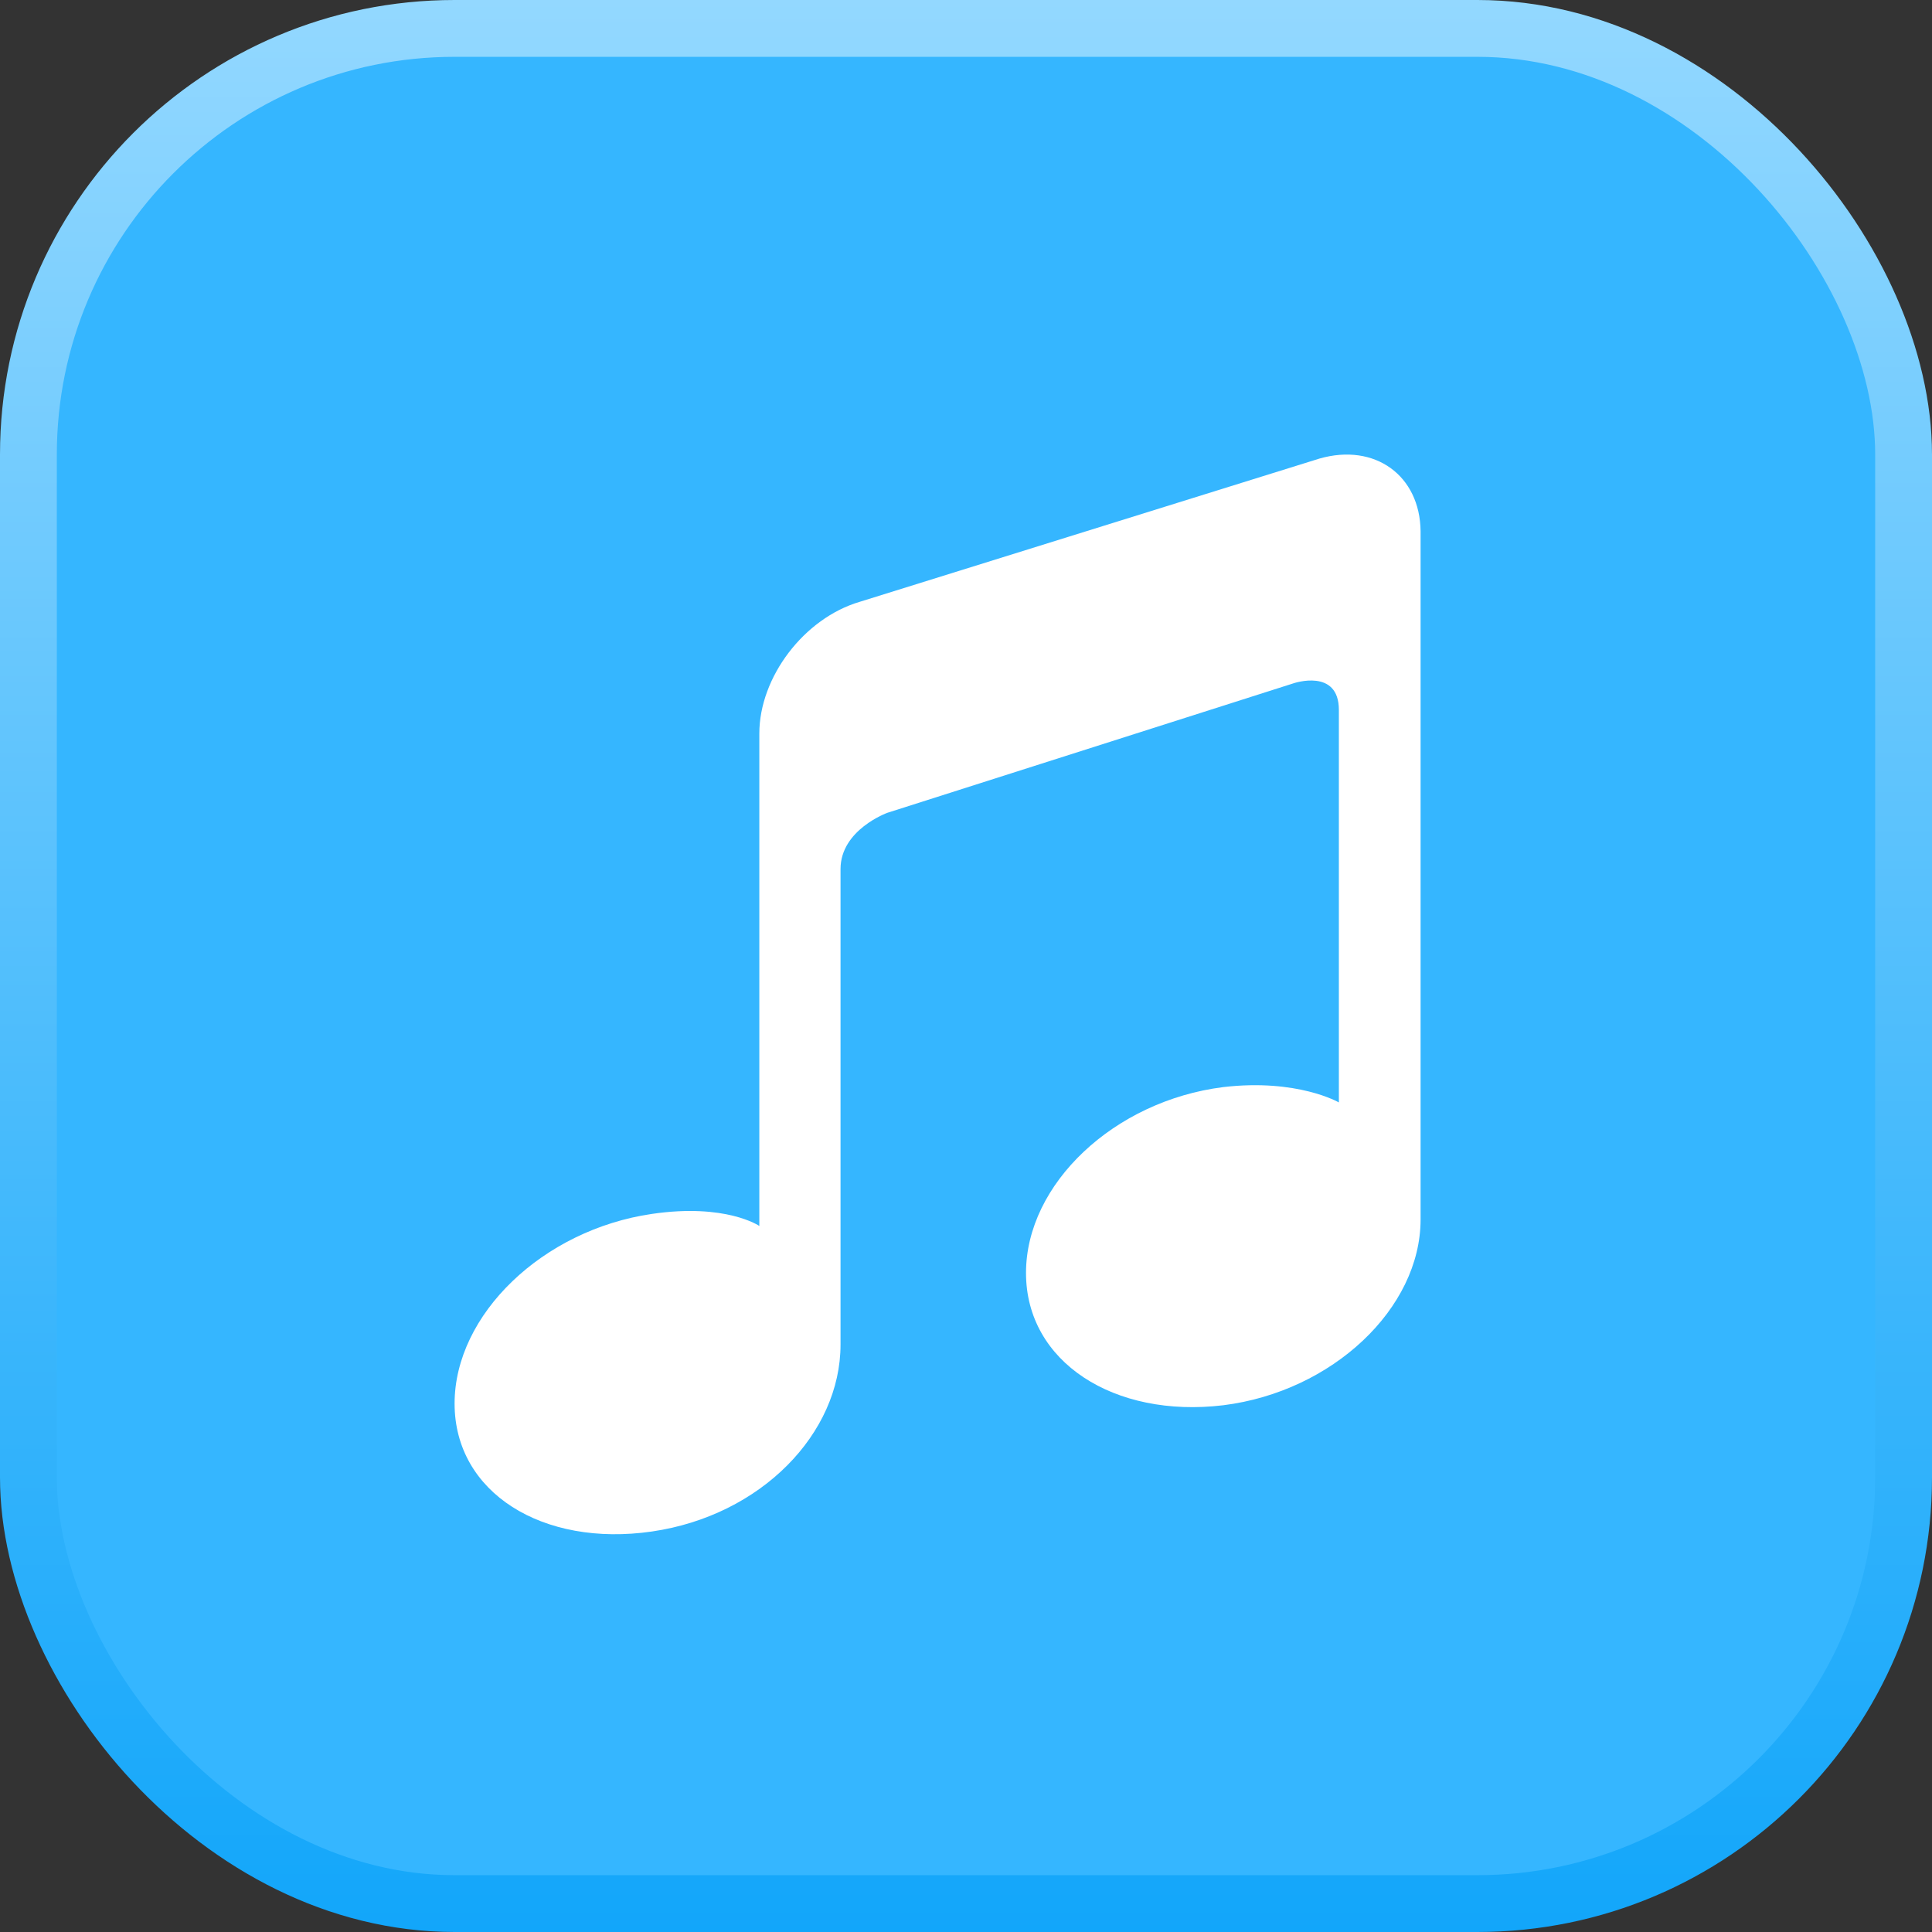 <svg width="34" height="34" fill="none" xmlns="http://www.w3.org/2000/svg"><rect width="100%" height="100%" fill="#333333" stroke="none"/><rect x=".5" y=".5" width="33" height="33" rx="7.5" fill="#35B6FF" stroke="url(#a)"/><path d="m23.221 8.07-8.088 2.52c-.984.289-1.77 1.328-1.77 2.319v8.666s-.586-.404-1.891-.212C9.552 21.643 8 23.133 8 24.701s1.551 2.53 3.472 2.251c1.92-.279 3.32-1.722 3.32-3.29v-8.368c0-.693.824-.99.824-.99l7.151-2.28s.795-.27.795.47v6.907s-.728-.423-2.034-.27c-1.92.241-3.472 1.703-3.472 3.271 0 1.568 1.552 2.559 3.472 2.328 1.92-.24 3.472-1.703 3.472-3.27V9.35c-.01-.982-.804-1.559-1.779-1.28Z" fill="#fff"/><defs><linearGradient id="a" x1="17" y1="0" x2="17" y2="34" gradientUnits="userSpaceOnUse"><stop stop-color="#93D8FF"/><stop offset="1" stop-color="#12A6FA"/></linearGradient></defs></svg>